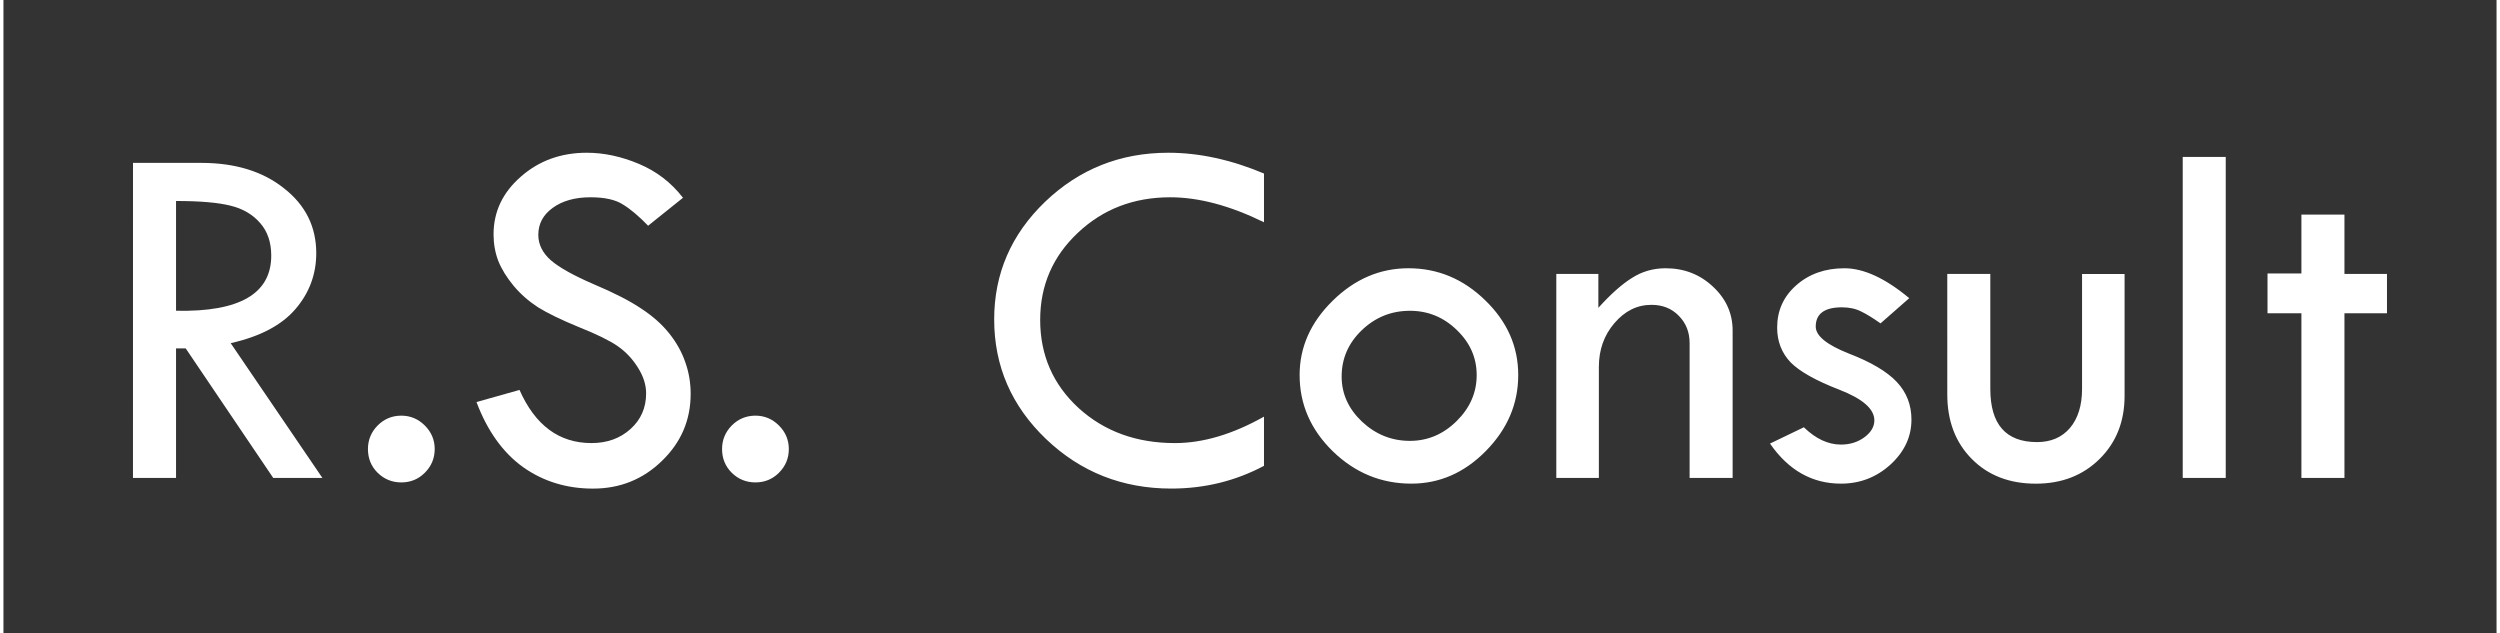 <?xml version="1.0"?>
<svg xmlns="http://www.w3.org/2000/svg" viewBox="0 0 83.354 21.175" height="76" width="300" version="1"><rect x="0" y="0" width="83.354" height="21.175" fill="#333333" stroke="none"/><path d="M24.026 15.013q0-.455.323-.786.33-.33.793-.33.455 0 .786.33.33.33.33.786 0 .463-.33.793-.323.323-.786.323t-.793-.323q-.323-.322-.323-.793zm-1.307-8.4l-1.166.934q-.463-.48-.843-.711-.372-.24-1.083-.24-.777 0-1.265.355-.48.348-.48.901 0 .48.422.852.422.364 1.439.802 1.017.43 1.579.81.57.372.934.827.364.455.538.96.182.504.182 1.066 0 1.314-.96 2.24-.95.927-2.306.927-1.323 0-2.34-.72-1.009-.727-1.555-2.174l1.439-.405q.785 1.777 2.406 1.777.785 0 1.306-.471t.521-1.19q0-.43-.273-.86-.272-.439-.678-.72-.405-.281-1.298-.637-.884-.363-1.364-.661-.471-.306-.818-.72-.348-.421-.513-.834-.157-.414-.157-.885 0-1.133.91-1.927.909-.802 2.207-.802.86 0 1.744.373.885.372 1.472 1.132zm-10.533 8.4q0-.455.323-.786.33-.33.793-.33.455 0 .786.33.33.33.33.786 0 .463-.33.793-.323.323-.786.323t-.793-.323q-.323-.322-.323-.793zM4.331 5.446h2.282q1.703 0 2.77.852 1.075.843 1.075 2.166 0 1.059-.695 1.869t-2.166 1.14l3.067 4.507H9.02l-2.927-4.332H5.77v4.332H4.33zM5.77 6.72v3.67q3.183.067 3.183-1.843 0-.67-.372-1.091-.372-.43-.992-.58-.62-.156-1.82-.156z" fill="#ffffff" aria-label="R.S." style="fill:#ffffff" font-size="16.933" font-family="Tw Cen MT" letter-spacing="0" word-spacing="0"/><path d="M76.83 7.175h1.439v1.984h1.422v1.314h-1.422v5.507H76.83v-5.507h-1.133v-1.33h1.133zm-3.968-1.927H74.3V15.98h-1.438zm-7.872 3.91h1.439v3.845q0 1.778 1.562 1.778.695 0 1.1-.471.405-.48.405-1.307V9.16h1.422v4.076q0 1.282-.835 2.108-.835.827-2.133.827-1.323 0-2.141-.827-.819-.826-.819-2.158zm-1.272.811l-.96.843q-.372-.264-.644-.396-.273-.141-.645-.141-.877 0-.877.645 0 .463 1.108.901 1.116.43 1.604.951.488.52.488 1.257 0 .86-.703 1.505-.703.636-1.653.636-1.447 0-2.373-1.34l1.132-.545q.596.579 1.24.579.447 0 .778-.24.339-.248.339-.57 0-.571-1.174-1.026-1.174-.454-1.63-.917-.446-.472-.446-1.158 0-.852.637-1.414.645-.57 1.612-.57.968 0 2.167 1zm-11.8 6.011V9.159h1.406v1.133q.62-.687 1.125-1 .504-.323 1.124-.323.926 0 1.58.612.66.611.66 1.471v4.928h-1.438v-4.506q0-.554-.364-.918-.355-.364-.91-.364-.719 0-1.24.612-.52.604-.52 1.464v3.712zm-8.582-3.44q0-1.397 1.1-2.48 1.107-1.091 2.538-1.091 1.471 0 2.571 1.075 1.1 1.066 1.1 2.496 0 1.44-1.083 2.539-1.075 1.091-2.49 1.091-1.512 0-2.628-1.083-1.108-1.083-1.108-2.547zm5.92 0q0-.868-.662-1.504-.661-.645-1.57-.645-.935 0-1.613.653-.67.645-.67 1.546 0 .86.678 1.505.687.645 1.604.645.893 0 1.563-.662.67-.661.67-1.538zm-7.111-6.738v1.629q-1.703-.835-3.134-.835-1.835 0-3.092 1.19-1.257 1.183-1.257 2.91 0 1.762 1.282 2.944 1.29 1.174 3.224 1.174 1.406 0 2.977-.884v1.645q-1.43.76-3.1.76-2.448 0-4.184-1.653-1.737-1.662-1.737-4.002 0-2.298 1.704-3.935 1.711-1.638 4.117-1.638 1.546 0 3.2.695z" fill="#ffffff" aria-label="Consult" style="fill:#ffffff" font-size="16.933" font-family="Tw Cen MT" letter-spacing="0" word-spacing="0"/></svg>

